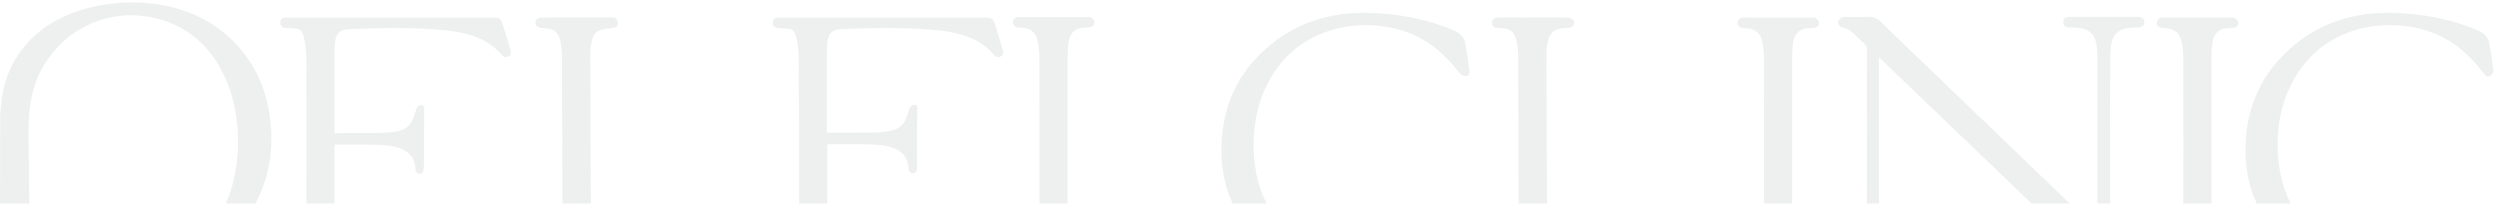 <?xml version="1.0" encoding="UTF-8"?> <svg xmlns="http://www.w3.org/2000/svg" width="841" height="69" viewBox="0 0 841 69" fill="none"><g opacity="0.1" clip-path="url(#clip0_1786_7)"><g opacity="0.8"><path d="M183.167 9.484C186.247 9.673 187.815 10.854 188.41 13.423C188.806 15.162 189.024 17.088 189.033 19.157C189.128 37.822 189.156 56.931 189.184 73.792C189.184 76.182 189.175 78.751 189.033 81.254C188.788 85.666 187.314 86.969 182.468 87.054C182.374 87.054 182.279 87.054 182.185 87.054C181.524 87.035 181.032 87.196 180.711 87.517C180.371 87.857 180.23 88.358 180.267 89.047C180.352 90.511 181.599 90.54 182.459 90.54C182.478 90.54 182.497 90.54 182.515 90.54C190.535 90.53 198.545 90.53 206.565 90.53H213.441L213.687 90.521H221.952C229.329 90.521 236.697 90.521 244.075 90.511C247.91 90.502 250.46 89.52 252.075 87.404C254.796 83.852 257.374 80.036 259.641 76.683C260.104 76.003 260.388 75.105 260.558 73.868C260.633 73.311 260.303 72.432 259.783 72.139C259.264 71.846 258.3 72.073 257.809 72.319C257.252 72.602 256.826 73.065 256.42 73.518L256.26 73.688C252.321 77.939 247.437 81.018 241.307 83.087C235.271 85.127 228.649 86.233 221.064 86.469C215.992 86.62 210.834 86.535 205.734 86.204C201.407 85.921 199.66 84.372 199.036 80.272C198.876 79.243 198.81 78.468 198.81 77.741C198.715 57.715 198.63 37.69 198.555 17.665C198.555 17.051 198.621 16.446 198.696 15.936C199.395 10.864 200.482 9.891 205.998 9.418C206.801 9.352 207.878 9.097 207.868 7.661C207.859 6.547 207.217 5.923 205.998 5.886C205.686 5.876 205.365 5.876 205.053 5.876H183.29C181.155 5.876 180.135 6.131 180.126 7.595C180.088 9.059 180.995 9.352 183.167 9.484Z" fill="#293B3C"></path><path d="M173.778 84.633C175.611 81.45 177.405 78.154 179.247 74.536C179.474 74.092 179.398 73.525 179.106 73.119C179.002 72.977 178.879 72.855 178.728 72.769C178.076 72.373 177.301 72.656 176.725 73.043C176.385 73.27 176.14 73.601 175.903 73.922C175.762 74.111 175.629 74.29 175.478 74.451C175.091 74.857 174.713 75.263 174.335 75.679C173.391 76.708 172.408 77.766 171.332 78.683C166.24 83.009 159.505 85.389 150.73 85.956C146.177 86.249 141.218 86.438 135.116 86.542L134.407 86.551C129.779 86.636 124.99 86.721 120.314 86.353C117.65 86.145 113.617 85.824 112.909 82.603C112.569 81.044 112.559 79.24 112.559 77.644V77.417C112.54 69.615 112.54 61.68 112.54 54V49.684C112.54 49.636 112.54 49.589 112.55 49.542L112.559 48.663H114.675C116.583 48.663 118.491 48.663 120.399 48.663H121.523C123.601 48.663 125.746 48.663 127.852 48.758C130.79 48.89 134.152 49.192 136.901 51.1C138.139 51.96 138.97 53.188 139.385 54.605C139.574 55.238 139.697 55.908 139.744 56.57C139.792 57.269 139.829 57.939 140.566 58.317C141.086 58.582 141.785 58.487 142.163 58.053C142.474 57.694 142.522 57.193 142.55 56.721C142.588 56.05 142.607 55.38 142.607 54.709C142.597 50.071 142.635 45.423 142.673 40.786C142.682 39.784 142.692 38.783 142.701 37.791C142.701 37.291 142.701 36.799 142.71 36.299C142.72 35.94 142.54 35.619 142.2 35.449C141.898 35.297 141.52 35.297 141.199 35.411C140.831 35.534 140.453 35.789 140.283 36.138C140.094 36.507 139.981 36.913 139.858 37.309C139.584 38.207 139.282 39.076 138.96 39.879C137.978 42.344 136.07 43.808 133.293 44.215C131.555 44.469 129.703 44.715 127.843 44.724C122.591 44.753 117.386 44.762 112.54 44.762V38.15C112.54 31.047 112.54 23.953 112.55 16.859C112.55 15.943 112.606 15.036 112.729 14.176C113.154 10.993 114.335 9.973 117.773 9.822C127.247 9.397 138.431 9.113 149.521 10.171C158.797 11.05 164.814 13.704 169.055 18.767C169.253 19.013 169.688 19.136 169.99 19.183C170.368 19.23 170.755 19.164 171.086 18.975C171.492 18.748 171.776 18.352 171.889 17.908C171.993 17.473 171.776 17.057 171.662 16.642C171.398 15.697 171.124 14.753 170.85 13.818C170.311 12.013 169.754 10.219 169.187 8.433C168.432 6.062 167.997 5.911 165.352 5.911C142.644 5.911 119.927 5.911 97.219 5.911H97.153C96.775 5.911 96.388 5.911 96.01 5.93C94.933 5.987 94.329 6.563 94.291 7.545C94.253 8.632 94.829 9.293 95.906 9.406C96.435 9.463 96.983 9.482 97.502 9.501C98.4 9.529 99.316 9.567 100.185 9.775C101.432 10.077 101.904 11.38 102.15 12.325C103.113 16.018 103.085 19.863 103.066 23.585C103.066 24.227 103.056 24.869 103.056 25.521C103.066 30.622 103.075 35.732 103.075 40.833C103.085 50.553 103.075 60.565 103.056 71.457L103.047 78.503C103.047 79.996 102.839 81.564 102.433 83.15C101.791 85.71 100.298 86.844 97.294 87.052C96.992 87.071 96.68 87.08 96.369 87.08C96.18 87.08 95.991 87.08 95.811 87.089C94.782 87.118 94.196 87.685 94.13 88.724C94.092 89.309 94.206 89.715 94.489 90.008C94.867 90.395 95.519 90.566 96.671 90.566C101.677 90.566 106.684 90.566 111.7 90.566C127.909 90.566 144.118 90.566 160.327 90.566C160.856 90.566 161.394 90.547 161.923 90.537C162.292 90.528 162.651 90.518 163.019 90.509C167.95 90.424 171.577 88.45 173.778 84.633Z" fill="#293B3C"></path><path d="M261.548 9.435C262.077 9.491 262.625 9.51 263.145 9.529C264.042 9.557 264.958 9.595 265.827 9.803C267.074 10.105 267.547 11.409 267.792 12.353C268.718 15.933 268.727 19.646 268.708 23.254C268.699 23.802 268.68 24.992 268.68 25.464V25.502C268.68 25.521 268.68 25.54 268.68 25.568C268.68 25.785 268.68 26.05 268.68 26.343C268.68 26.919 268.69 27.505 268.69 28.1C268.699 29.62 268.718 31.302 268.718 32.142C268.727 32.142 268.737 32.142 268.737 32.142C268.746 32.794 268.756 33.446 268.765 34.098C268.775 35.354 268.793 36.601 268.803 37.782C268.803 38.235 268.812 38.679 268.812 39.114C268.812 39.114 268.812 39.114 268.822 39.104C268.831 40.483 268.841 41.721 268.841 42.675C268.841 52.168 268.841 61.633 268.831 70.918V76.982C268.831 78.333 268.822 79.552 268.671 80.751C268.085 85.389 266.271 87.042 261.737 87.042C261.057 87.042 260.547 87.212 260.217 87.533C259.905 87.836 259.754 88.28 259.763 88.856C259.773 89.621 260.122 90.537 261.718 90.537C270.239 90.528 278.749 90.528 287.27 90.537C288.857 90.537 289.197 89.612 289.197 88.837C289.197 88.27 289.045 87.836 288.734 87.533C288.394 87.203 287.884 87.033 287.194 87.033C286.41 87.033 285.541 86.967 284.549 86.844C281.083 86.4 279.354 84.926 278.759 81.904C278.485 80.515 278.343 78.975 278.334 77.219C278.305 70.323 278.305 63.305 278.315 56.523V48.531H280.459C282.396 48.531 284.332 48.531 286.268 48.531H287.392C289.471 48.531 291.615 48.531 293.721 48.626C296.659 48.758 300.022 49.06 302.77 50.968C303.791 51.677 304.565 52.659 305.019 53.793C305.33 54.567 305.5 55.398 305.585 56.22C305.623 56.608 305.576 57.061 305.727 57.42C305.906 57.826 306.265 58.157 306.7 58.27C307.248 58.421 307.9 58.194 308.192 57.713C308.41 57.363 308.428 56.929 308.438 56.523C308.466 55.408 308.495 54.303 308.485 53.188C308.466 49.041 308.504 44.98 308.542 40.682C308.551 39.161 308.57 37.64 308.58 36.1C308.58 35.779 308.4 35.477 308.107 35.326C308.06 35.297 308.003 35.279 307.947 35.26H307.182C306.303 35.505 305.973 36.393 305.736 37.168C305.453 38.075 305.151 38.934 304.839 39.737C303.857 42.203 301.949 43.667 299.171 44.073C297.518 44.318 295.591 44.573 293.721 44.583C288.819 44.611 283.945 44.621 278.164 44.621V37.395C278.164 36.639 278.164 35.883 278.164 35.127C278.164 29.035 278.164 22.952 278.173 16.859C278.173 15.943 278.23 15.036 278.353 14.176C278.778 10.993 279.959 9.973 283.397 9.822C292.871 9.397 304.055 9.113 315.145 10.171C324.42 11.05 330.437 13.704 334.679 18.767C334.877 19.013 335.312 19.136 335.614 19.183C335.992 19.23 336.379 19.164 336.71 18.975C337.116 18.748 337.399 18.352 337.512 17.908C337.616 17.473 337.399 17.057 337.286 16.642C337.021 15.697 336.747 14.753 336.473 13.818C335.935 12.013 335.378 10.219 334.811 8.433C334.055 6.062 333.621 5.911 330.976 5.911C308.268 5.911 285.55 5.911 262.842 5.911H262.776C262.399 5.911 262.011 5.911 261.633 5.93C260.557 5.987 259.952 6.563 259.914 7.545C259.905 8.669 260.472 9.321 261.548 9.435Z" fill="#293B3C"></path><path d="M341.857 9.09C342.225 9.232 342.632 9.289 343.019 9.289C343.17 9.289 343.312 9.289 343.444 9.298C346.608 9.506 348.318 10.772 348.97 13.398C349.404 15.164 349.631 17.186 349.64 19.396C349.688 37.116 349.678 54.818 349.669 72.236V76.751C349.669 78.556 349.622 79.935 349.508 81.21C349.14 85.328 347.525 86.755 343.094 86.868C342.074 86.896 340.894 87.114 340.875 88.606C340.865 89.154 341.007 89.57 341.309 89.862C341.772 90.316 342.518 90.382 343.132 90.382C343.151 90.382 343.17 90.382 343.198 90.382C345.909 90.363 348.668 90.363 351.331 90.372H357.821C360.617 90.372 363.403 90.373 366.199 90.363C367.021 90.363 367.607 90.146 367.956 89.721C368.258 89.343 368.353 88.814 368.202 88.2C367.937 87.085 367.011 86.906 366.227 86.877C361.268 86.67 359.578 85.149 359.285 80.605C359.2 79.226 359.152 77.857 359.152 76.544C359.143 57.52 359.143 38.486 359.152 19.462C359.152 18.225 359.162 16.798 359.304 15.41C359.748 10.838 361.58 9.185 366.039 9.251C366.492 9.26 366.955 9.175 367.352 8.939C367.796 8.675 368.098 8.202 368.164 7.702C368.202 7.437 368.164 7.163 368.06 6.918C367.928 6.616 367.701 6.361 367.427 6.162C367.21 6.002 366.955 5.879 366.709 5.775C366.464 5.671 366.18 5.699 365.916 5.709C365.812 5.709 365.708 5.709 365.614 5.718C358.198 5.709 350.774 5.709 343.359 5.718C343.264 5.718 343.161 5.718 343.047 5.709C342.764 5.699 342.499 5.699 342.225 5.747C342.008 5.784 341.81 5.888 341.621 6.002C341.252 6.238 340.96 6.597 340.827 7.012C340.638 7.617 340.809 8.325 341.29 8.75C341.451 8.892 341.649 9.005 341.857 9.09Z" fill="#293B3C"></path><path d="M78.08 13.462C68.946 4.573 56.808 0.757 44.235 0.823C32.145 0.88 18.797 4.516 10.202 13.405C6.896 16.825 4.27 20.877 2.55 25.326C0.661 30.219 0.444 34.3 0.047 39.013C0.047 39.013 0.009 81.888 0 87.263C0 88.132 0.34 88.954 0.945 89.567C1.559 90.181 2.38 90.522 3.249 90.522C9.72 90.522 17.428 90.54 25.07 90.55C32.721 90.559 40.325 90.578 46.578 90.588H46.946L47.088 90.616L47.107 90.588C51.216 90.578 54.324 90.295 57.167 89.671C70.608 86.724 80.422 79.319 86.364 67.653C91.144 58.264 92.466 47.76 90.303 36.453C88.593 27.413 84.475 19.677 78.08 13.462ZM77.579 64.243C77.069 65.858 76.446 67.445 75.728 68.947C72.053 76.617 65.933 82.058 58.017 84.665C50.715 87.074 42.696 86.942 34.95 86.809C33.24 86.781 31.483 86.753 29.773 86.753C29.622 86.753 29.481 86.753 29.33 86.753C26.26 86.762 23.142 86.535 20.12 86.318L19.733 86.29C19.251 86.252 18.731 86.233 18.193 86.214C16.039 86.129 13.602 86.035 11.959 84.939C11.089 84.363 10.457 83.333 10.192 82.049C9.918 80.764 9.928 79.338 9.937 77.959C9.937 77.713 9.937 77.467 9.937 77.222C9.928 74.18 9.758 57.81 9.739 54.429C9.701 47.684 9.266 40.874 10.343 34.177C11.345 27.914 13.961 22.218 18.051 17.363C26.496 7.35 39.304 3.081 52.123 6.075C54.097 6.538 56.043 7.161 57.913 7.955C78.316 16.588 84.002 43.897 77.579 64.243Z" fill="#293B3C"></path><path d="M495.362 68.48C494.002 68.159 493.445 69.028 493.114 69.831C491.971 72.579 490.101 74.988 487.39 77.217C479.909 83.348 471.067 86.786 461.121 87.428C447.453 88.307 436.694 83.575 429.146 73.354C424.216 66.676 421.788 58.666 421.722 48.861C421.779 39.047 424.197 30.791 429.118 23.631C440.151 7.563 461.839 5.173 476.433 12.145C481.704 14.667 486.171 18.473 490.913 24.5C491.348 25.057 492.33 25.624 493.124 25.577C493.53 25.558 493.832 25.425 494.04 25.18C494.446 24.708 494.342 23.961 494.276 23.47C493.842 20.202 493.454 17.463 492.963 14.723C492.604 12.749 491.357 11.247 489.345 10.397C489.005 10.255 488.675 10.095 488.335 9.944C487.834 9.707 487.314 9.471 486.785 9.273C478.823 6.25 470 4.578 460.554 4.323C447.66 3.955 436.495 7.592 427.361 15.092C416.357 24.131 410.812 36.109 410.878 50.693C410.925 61.934 414.59 71.285 421.769 78.502C430.97 87.74 442.437 92.293 456.606 92.293C460.242 92.293 464.059 91.991 468.054 91.396C473.75 90.546 479.059 88.354 484.197 86.238C484.943 85.936 485.68 85.624 486.426 85.322C488.316 84.557 489.525 84.68 490.885 85.794C491.877 86.607 492.661 86.881 493.294 86.644C493.917 86.408 494.304 85.709 494.474 84.5C495.136 79.872 495.787 75.253 496.439 70.624L496.449 70.567C496.553 69.812 496.694 68.801 495.362 68.48Z" fill="#293B3C"></path><path d="M839.797 68.463C838.314 68.141 837.842 69.266 837.587 69.87C836.444 72.581 834.602 74.962 831.947 77.153C824.391 83.378 815.464 86.835 805.404 87.439C791.68 88.252 780.93 83.425 773.449 73.082C768.65 66.451 766.279 58.507 766.213 48.806C766.204 39.19 768.613 30.981 773.572 23.698C784.586 7.527 806.321 5.137 820.971 12.156C826.28 14.706 830.871 18.645 835.395 24.549C835.82 25.106 836.604 26.136 837.738 25.531C838.323 25.219 838.824 24.237 838.749 23.557C838.39 20.411 837.946 17.37 837.417 14.536C837.077 12.684 835.868 11.268 833.931 10.436C833.601 10.295 833.279 10.144 832.949 9.992C832.439 9.756 831.91 9.511 831.371 9.303C823.399 6.271 814.576 4.599 805.149 4.325C792.086 3.938 780.798 7.64 771.598 15.31C760.754 24.35 755.294 36.271 755.379 50.742C755.445 61.983 759.119 71.334 766.308 78.532C775.508 87.742 786.957 92.295 801.088 92.295C804.743 92.295 808.578 91.993 812.602 91.388C818.251 90.538 823.531 88.365 828.632 86.268C829.369 85.966 830.106 85.664 830.833 85.361C832.505 84.681 833.856 84.521 835.424 85.824C836.378 86.618 837.152 86.892 837.766 86.656C838.399 86.419 838.786 85.701 838.966 84.445C839.618 79.864 840.26 75.283 840.912 70.701L840.931 70.579C841.044 69.804 841.195 68.765 839.797 68.463Z" fill="#293B3C"></path><path d="M581.377 72.085C580.914 71.801 579.979 72.018 579.516 72.283C578.902 72.632 578.411 73.152 577.939 73.662L577.863 73.737C573.962 77.931 569.107 80.983 563.024 83.051C557.148 85.054 550.819 86.149 543.678 86.395C538.587 86.575 533.231 86.499 527.299 86.168C523.549 85.96 521.641 84.553 520.914 81.474C520.64 80.312 520.498 79.15 520.489 78.026C520.356 54.288 520.281 35.075 520.243 17.544C520.243 16.268 520.451 14.842 520.866 13.312C521.537 10.875 523.2 9.638 526.099 9.449C526.336 9.43 526.562 9.43 526.799 9.42C527.11 9.411 527.431 9.401 527.743 9.373C528.555 9.297 529.226 8.853 529.5 8.221C529.727 7.692 529.623 7.125 529.217 6.653C528.792 6.152 527.828 5.887 527.101 5.887C520.649 5.85 514.084 5.85 507.737 5.859H504.242C503.382 5.859 502.447 6.076 502.031 6.898C501.748 7.455 501.795 8.173 502.173 8.683C502.721 9.449 503.675 9.458 504.544 9.449C504.733 9.449 504.922 9.449 505.101 9.458C507.756 9.628 509.286 10.705 509.9 12.84C510.419 14.625 510.693 16.505 510.703 18.262C510.797 36.294 510.825 54.619 510.863 72.349L510.873 76.977C510.873 78.583 510.825 80.047 510.712 81.445C510.372 85.705 508.917 86.952 504.213 87.028C504.157 87.028 504.1 87.018 504.043 87.018C503.864 87 503.647 86.981 503.495 87.094C503.382 87.179 503.25 87.264 503.118 87.349C502.664 87.642 502.192 87.935 502.05 88.369C501.852 89.002 501.88 89.484 502.154 89.843C502.494 90.296 503.184 90.504 504.317 90.513C509.191 90.513 514.065 90.513 518.939 90.513C521.66 90.513 524.38 90.513 527.11 90.513H535.253L535.498 90.504H543.622C550.989 90.504 558.357 90.504 565.735 90.495C569.626 90.495 572.205 89.484 573.858 87.321C576.493 83.873 578.902 80.331 581.339 76.704C581.963 75.778 582.17 74.578 582.274 73.766C582.312 73.218 581.887 72.396 581.377 72.085Z" fill="#293B3C"></path><path d="M585.601 9.29C585.969 9.431 586.375 9.488 586.763 9.488C586.914 9.488 587.055 9.488 587.188 9.497C590.352 9.705 592.062 10.971 592.713 13.597C593.148 15.363 593.375 17.385 593.384 19.595C593.431 37.316 593.422 55.017 593.412 72.436V76.951C593.412 78.755 593.365 80.134 593.252 81.409C592.883 85.528 591.268 86.954 586.838 87.067C585.818 87.096 584.637 87.313 584.618 88.805C584.609 89.353 584.751 89.769 585.053 90.062C585.516 90.515 586.262 90.581 586.876 90.581C586.895 90.581 586.914 90.581 586.942 90.581C589.653 90.562 592.411 90.562 595.075 90.572H601.564C604.36 90.572 607.147 90.572 609.943 90.562C610.765 90.562 611.35 90.345 611.7 89.92C612.002 89.542 612.096 89.013 611.945 88.399C611.681 87.284 610.755 87.105 609.971 87.077C605.012 86.869 603.321 85.348 603.028 80.805C602.943 79.425 602.896 78.056 602.896 76.743C602.887 57.719 602.887 38.685 602.896 19.661C602.896 18.424 602.906 16.997 603.047 15.609C603.491 11.037 605.324 9.384 609.782 9.45C610.236 9.46 610.698 9.375 611.095 9.138C611.539 8.874 611.841 8.402 611.908 7.901C611.945 7.637 611.908 7.363 611.804 7.117C611.671 6.815 611.445 6.56 611.171 6.361C610.953 6.201 610.698 6.078 610.453 5.974C610.207 5.87 609.924 5.899 609.659 5.908C609.556 5.908 609.452 5.908 609.357 5.917C601.942 5.908 594.518 5.908 587.103 5.917C587.008 5.917 586.904 5.917 586.791 5.908C586.507 5.899 586.243 5.899 585.969 5.946C585.752 5.984 585.553 6.087 585.365 6.201C584.996 6.437 584.703 6.796 584.571 7.211C584.382 7.816 584.552 8.524 585.034 8.95C585.194 9.091 585.393 9.205 585.601 9.29Z" fill="#293B3C"></path><path d="M719.154 5.68H715.593C715.527 5.68 715.461 5.68 715.395 5.68C715.168 5.68 714.941 5.68 714.714 5.68H709.359H708.82H707.715H706.61H706.071H696.276C695.756 5.68 694.16 5.68 694.094 7.333C694.075 7.89 694.217 8.334 694.519 8.655C694.869 9.023 695.435 9.212 696.191 9.231C697.022 9.25 697.872 9.269 698.713 9.335C700.64 9.486 702.104 9.977 703.172 10.856C703.19 10.875 703.209 10.894 703.228 10.903C704.192 11.725 704.806 12.877 705.136 14.408C705.184 14.691 705.231 14.974 705.278 15.258H705.287C705.448 16.316 705.533 17.468 705.533 18.781C705.552 37.493 705.552 56.527 705.542 74.928V76.458C705.542 76.694 705.514 76.94 705.486 77.195C705.476 77.27 705.467 77.346 705.457 77.421L705.42 77.44C705.41 77.431 705.401 77.412 705.401 77.403C705.297 77.223 705.193 77.043 705.032 76.883C694.028 66.313 683.023 55.733 672.019 45.163L646.477 20.623C641.99 16.316 637.362 11.867 632.847 7.446C631.468 6.095 630.041 5.538 628.218 5.642C626.65 5.736 625.044 5.717 623.495 5.698C622.683 5.689 621.88 5.68 621.068 5.689C620.983 5.689 620.888 5.689 620.794 5.689C620.321 5.68 619.792 5.67 619.471 5.925C619.197 6.142 618.3 6.908 618.328 7.654C618.357 8.239 619.093 9.193 619.726 9.269C621.408 9.477 622.541 10.346 623.533 11.253C624.024 11.706 624.506 12.178 624.978 12.641C625.649 13.293 626.329 13.973 627.056 14.597C627.755 15.201 628.039 15.843 628.039 16.816C628.02 29.313 628.02 41.801 628.01 54.298C628.01 61.855 628.01 69.402 628.001 76.959C628.001 78.3 627.925 79.669 627.774 81.02C627.321 85.186 625.262 86.952 620.68 87.122C620.529 87.132 620.388 87.132 620.236 87.132C619.632 87.132 619.169 87.292 618.857 87.604C618.546 87.916 618.394 88.36 618.404 88.945C618.413 90.032 619.056 90.627 620.217 90.627H641.131C642.283 90.627 642.916 90.032 642.935 88.955C642.944 87.784 642.34 87.169 641.131 87.132C639.884 87.094 638.93 87.018 638.032 86.905C634.821 86.499 633.064 84.997 632.516 82.173C632.233 80.737 632.11 79.159 632.1 77.204C632.082 62.194 632.082 46.93 632.082 32.166V19.329L632.167 19.301C632.233 19.367 632.299 19.442 632.365 19.508C632.592 19.745 632.809 19.99 633.055 20.217C654.109 40.393 675.164 60.57 696.229 80.737C697.202 81.672 698.175 82.598 699.157 83.533C700.253 84.581 701.358 85.63 702.463 86.669C703.634 87.784 704.815 88.889 705.996 89.994C706.185 90.164 706.364 90.343 706.553 90.513C706.704 90.655 706.855 90.835 707.025 90.957C707.375 91.203 707.894 91.307 708.32 91.316C708.527 91.316 708.745 91.297 708.934 91.212C709.16 91.109 709.34 90.919 709.453 90.702C709.623 90.372 709.633 90.013 709.661 89.644C709.68 89.257 709.708 88.87 709.727 88.483C709.765 87.689 709.793 86.896 709.812 86.112C709.831 85.431 709.831 84.751 709.831 84.071C709.831 77.11 709.831 70.148 709.831 63.177C709.831 51.351 709.831 39.194 709.85 27.122C709.859 27.131 709.859 27.141 709.869 27.141C709.869 24.411 709.869 21.681 709.878 18.96C709.888 18.507 709.906 18.054 709.925 17.619C709.935 17.629 709.935 17.629 709.944 17.638C709.954 17.374 709.973 17.128 709.982 16.873C710.067 15.909 710.199 14.993 710.379 14.134C710.917 11.971 712.098 10.601 714.053 9.892C714.176 9.845 714.299 9.807 714.431 9.77C714.535 9.741 714.639 9.704 714.752 9.675C715.007 9.609 715.281 9.552 715.555 9.505C715.933 9.439 716.32 9.392 716.736 9.354C717.567 9.288 718.427 9.269 719.258 9.25C720.023 9.231 720.58 9.042 720.93 8.674C721.232 8.353 721.383 7.909 721.355 7.352C721.27 5.68 719.683 5.68 719.154 5.68Z" fill="#293B3C"></path><path d="M726.655 9.27C727.024 9.412 727.43 9.469 727.817 9.469C727.968 9.469 728.11 9.469 728.242 9.478C731.407 9.686 733.116 10.951 733.768 13.578C734.203 15.344 734.429 17.365 734.439 19.576C734.486 37.296 734.477 54.998 734.467 72.416V76.931C734.467 78.735 734.42 80.115 734.307 81.39C733.938 85.508 732.323 86.934 727.893 87.048C726.873 87.076 725.692 87.293 725.673 88.786C725.664 89.334 725.805 89.749 726.108 90.042C726.57 90.496 727.317 90.562 727.931 90.562C727.949 90.562 727.968 90.562 727.997 90.562C730.708 90.543 733.466 90.543 736.13 90.552H742.619C745.415 90.552 748.201 90.552 750.997 90.543C751.819 90.543 752.405 90.326 752.754 89.9C753.057 89.523 753.151 88.994 753 88.38C752.736 87.265 751.81 87.086 751.026 87.057C746.067 86.85 744.376 85.329 744.083 80.785C743.998 79.406 743.951 78.036 743.951 76.724C743.941 57.699 743.941 38.666 743.951 19.642C743.951 18.404 743.96 16.978 744.102 15.589C744.546 11.018 746.378 9.365 750.837 9.431C751.29 9.44 751.753 9.355 752.15 9.119C752.594 8.855 752.896 8.382 752.962 7.882C753 7.617 752.962 7.343 752.858 7.098C752.726 6.795 752.499 6.54 752.225 6.342C752.008 6.181 751.753 6.059 751.508 5.955C751.262 5.851 750.979 5.879 750.714 5.889C750.61 5.889 750.506 5.889 750.412 5.898C742.997 5.889 735.572 5.889 728.157 5.898C728.063 5.898 727.959 5.898 727.846 5.889C727.562 5.879 727.298 5.879 727.024 5.926C726.806 5.964 726.608 6.068 726.419 6.181C726.051 6.418 725.758 6.776 725.626 7.192C725.437 7.797 725.607 8.505 726.089 8.93C726.24 9.072 726.438 9.185 726.655 9.27Z" fill="#293B3C"></path></g></g><defs><clipPath id="clip0_1786_7"><rect width="841" height="68" fill="white" transform="translate(0 0.527)"></rect></clipPath></defs></svg> 